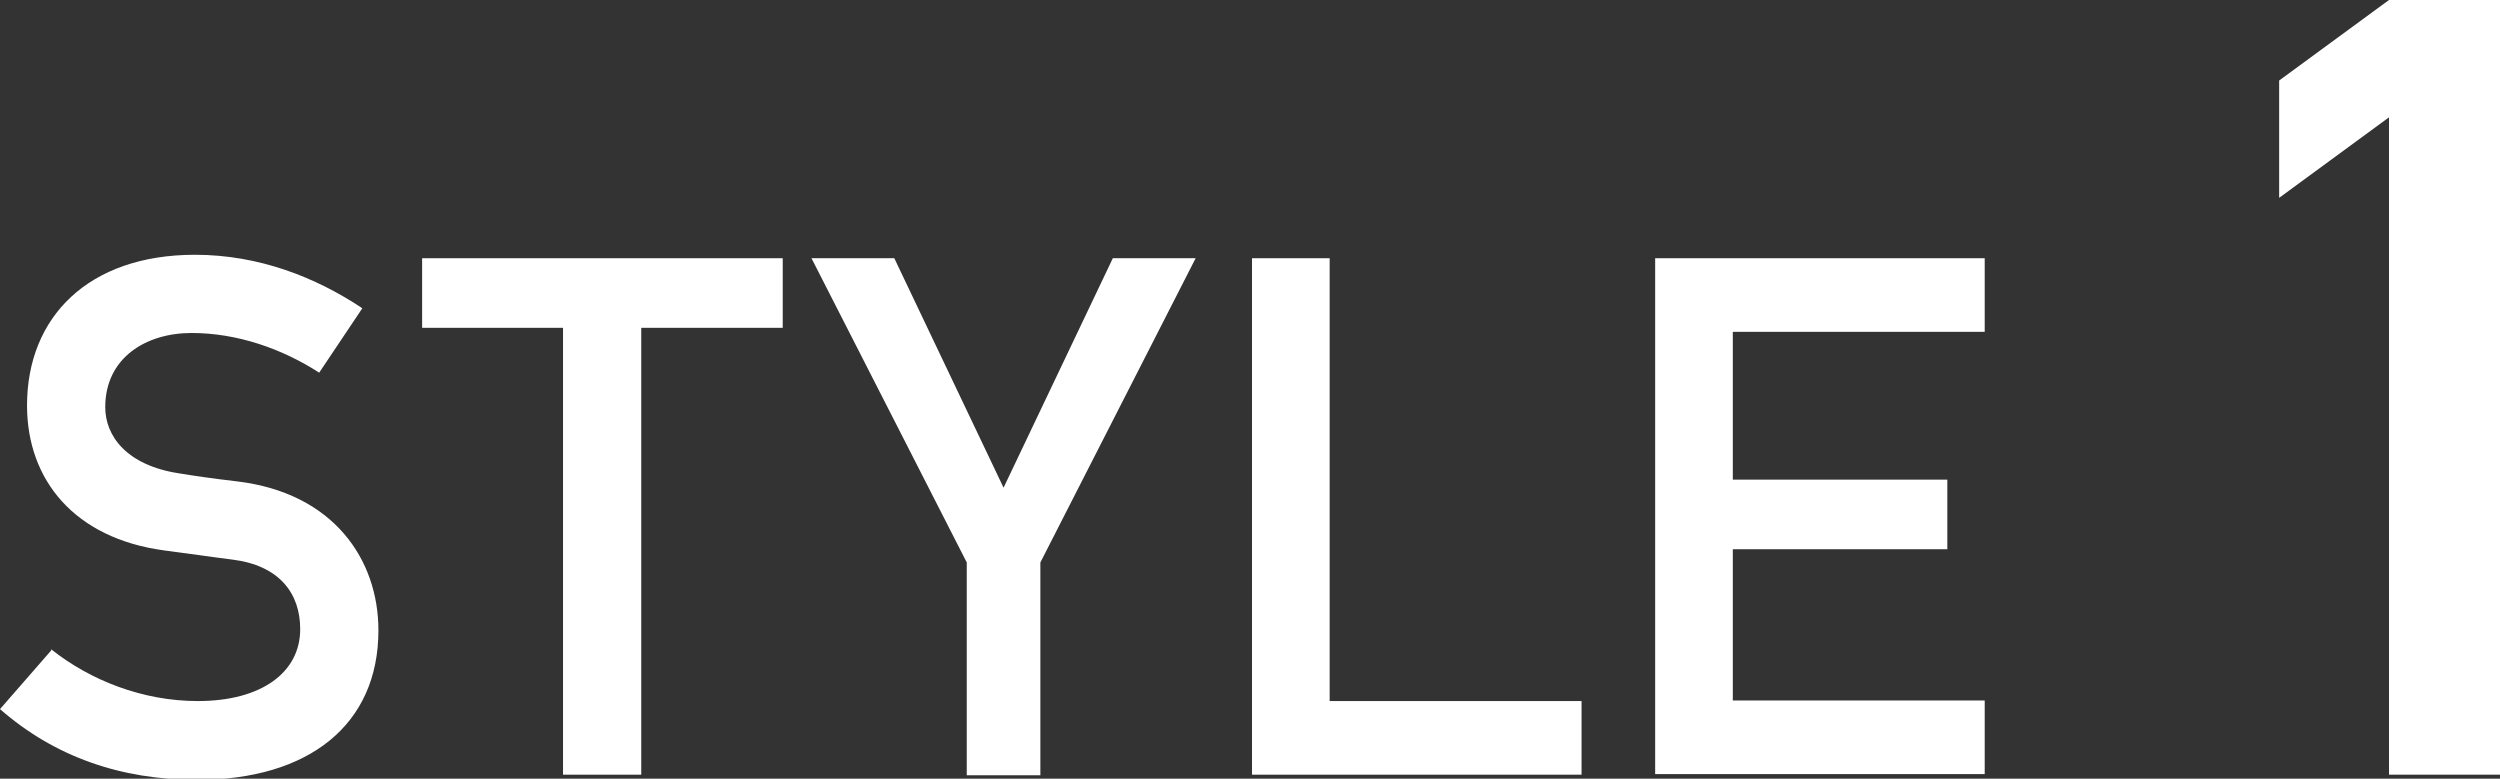 <?xml version="1.0" encoding="UTF-8"?>
<svg id="_レイヤー_2" data-name="レイヤー 2" xmlns="http://www.w3.org/2000/svg" viewBox="0 0 43.47 13.54">
  <rect x="0" y="0" width="43.47" height="13.54" fill="#333333" stroke="none"/>
  <defs>
    <style>
      .cls-1 {
        fill: #fff;
        stroke-width: 0px;
      }
    </style>
  </defs>
  <g id="parts">
    <g>
      <path class="cls-1" d="M.89,11.29c.68.54,1.59.9,2.55.9,1.11,0,1.78-.5,1.78-1.25,0-.63-.37-1.11-1.18-1.21-.4-.05-.72-.1-1.19-.16-1.55-.21-2.38-1.22-2.38-2.52,0-1.54,1.07-2.62,2.92-2.62,1.11,0,2.1.39,2.91.93l-.75,1.12c-.65-.42-1.43-.69-2.22-.69s-1.5.43-1.5,1.29c0,.5.37,1.01,1.28,1.15.24.04.58.09,1.01.14,1.68.2,2.46,1.36,2.46,2.59,0,1.65-1.22,2.6-3.15,2.6-1.33,0-2.48-.4-3.43-1.23l.89-1.02Z"/>
      <path class="cls-1" d="M9.8,5.7h-2.46v-1.21h6.27v1.21h-2.46v7.77h-1.36v-7.77Z"/>
      <path class="cls-1" d="M16.81,9.78l-2.7-5.29h1.44l1.9,3.99,1.9-3.99h1.44l-2.7,5.29v3.7h-1.28v-3.7Z"/>
      <path class="cls-1" d="M21.76,4.49h1.36v7.7h4.38v1.28h-5.73V4.49Z"/>
      <path class="cls-1" d="M28.78,4.49h5.73v1.28h-4.38v2.57h3.73v1.21h-3.73v2.63h4.38v1.28h-5.73V4.49Z"/>
      <path class="cls-1" d="M41.54,2.04l-1.91,1.4V1.4l1.91-1.4h1.93v13.47h-1.93V2.04Z"/>
    </g>
  </g>
</svg>